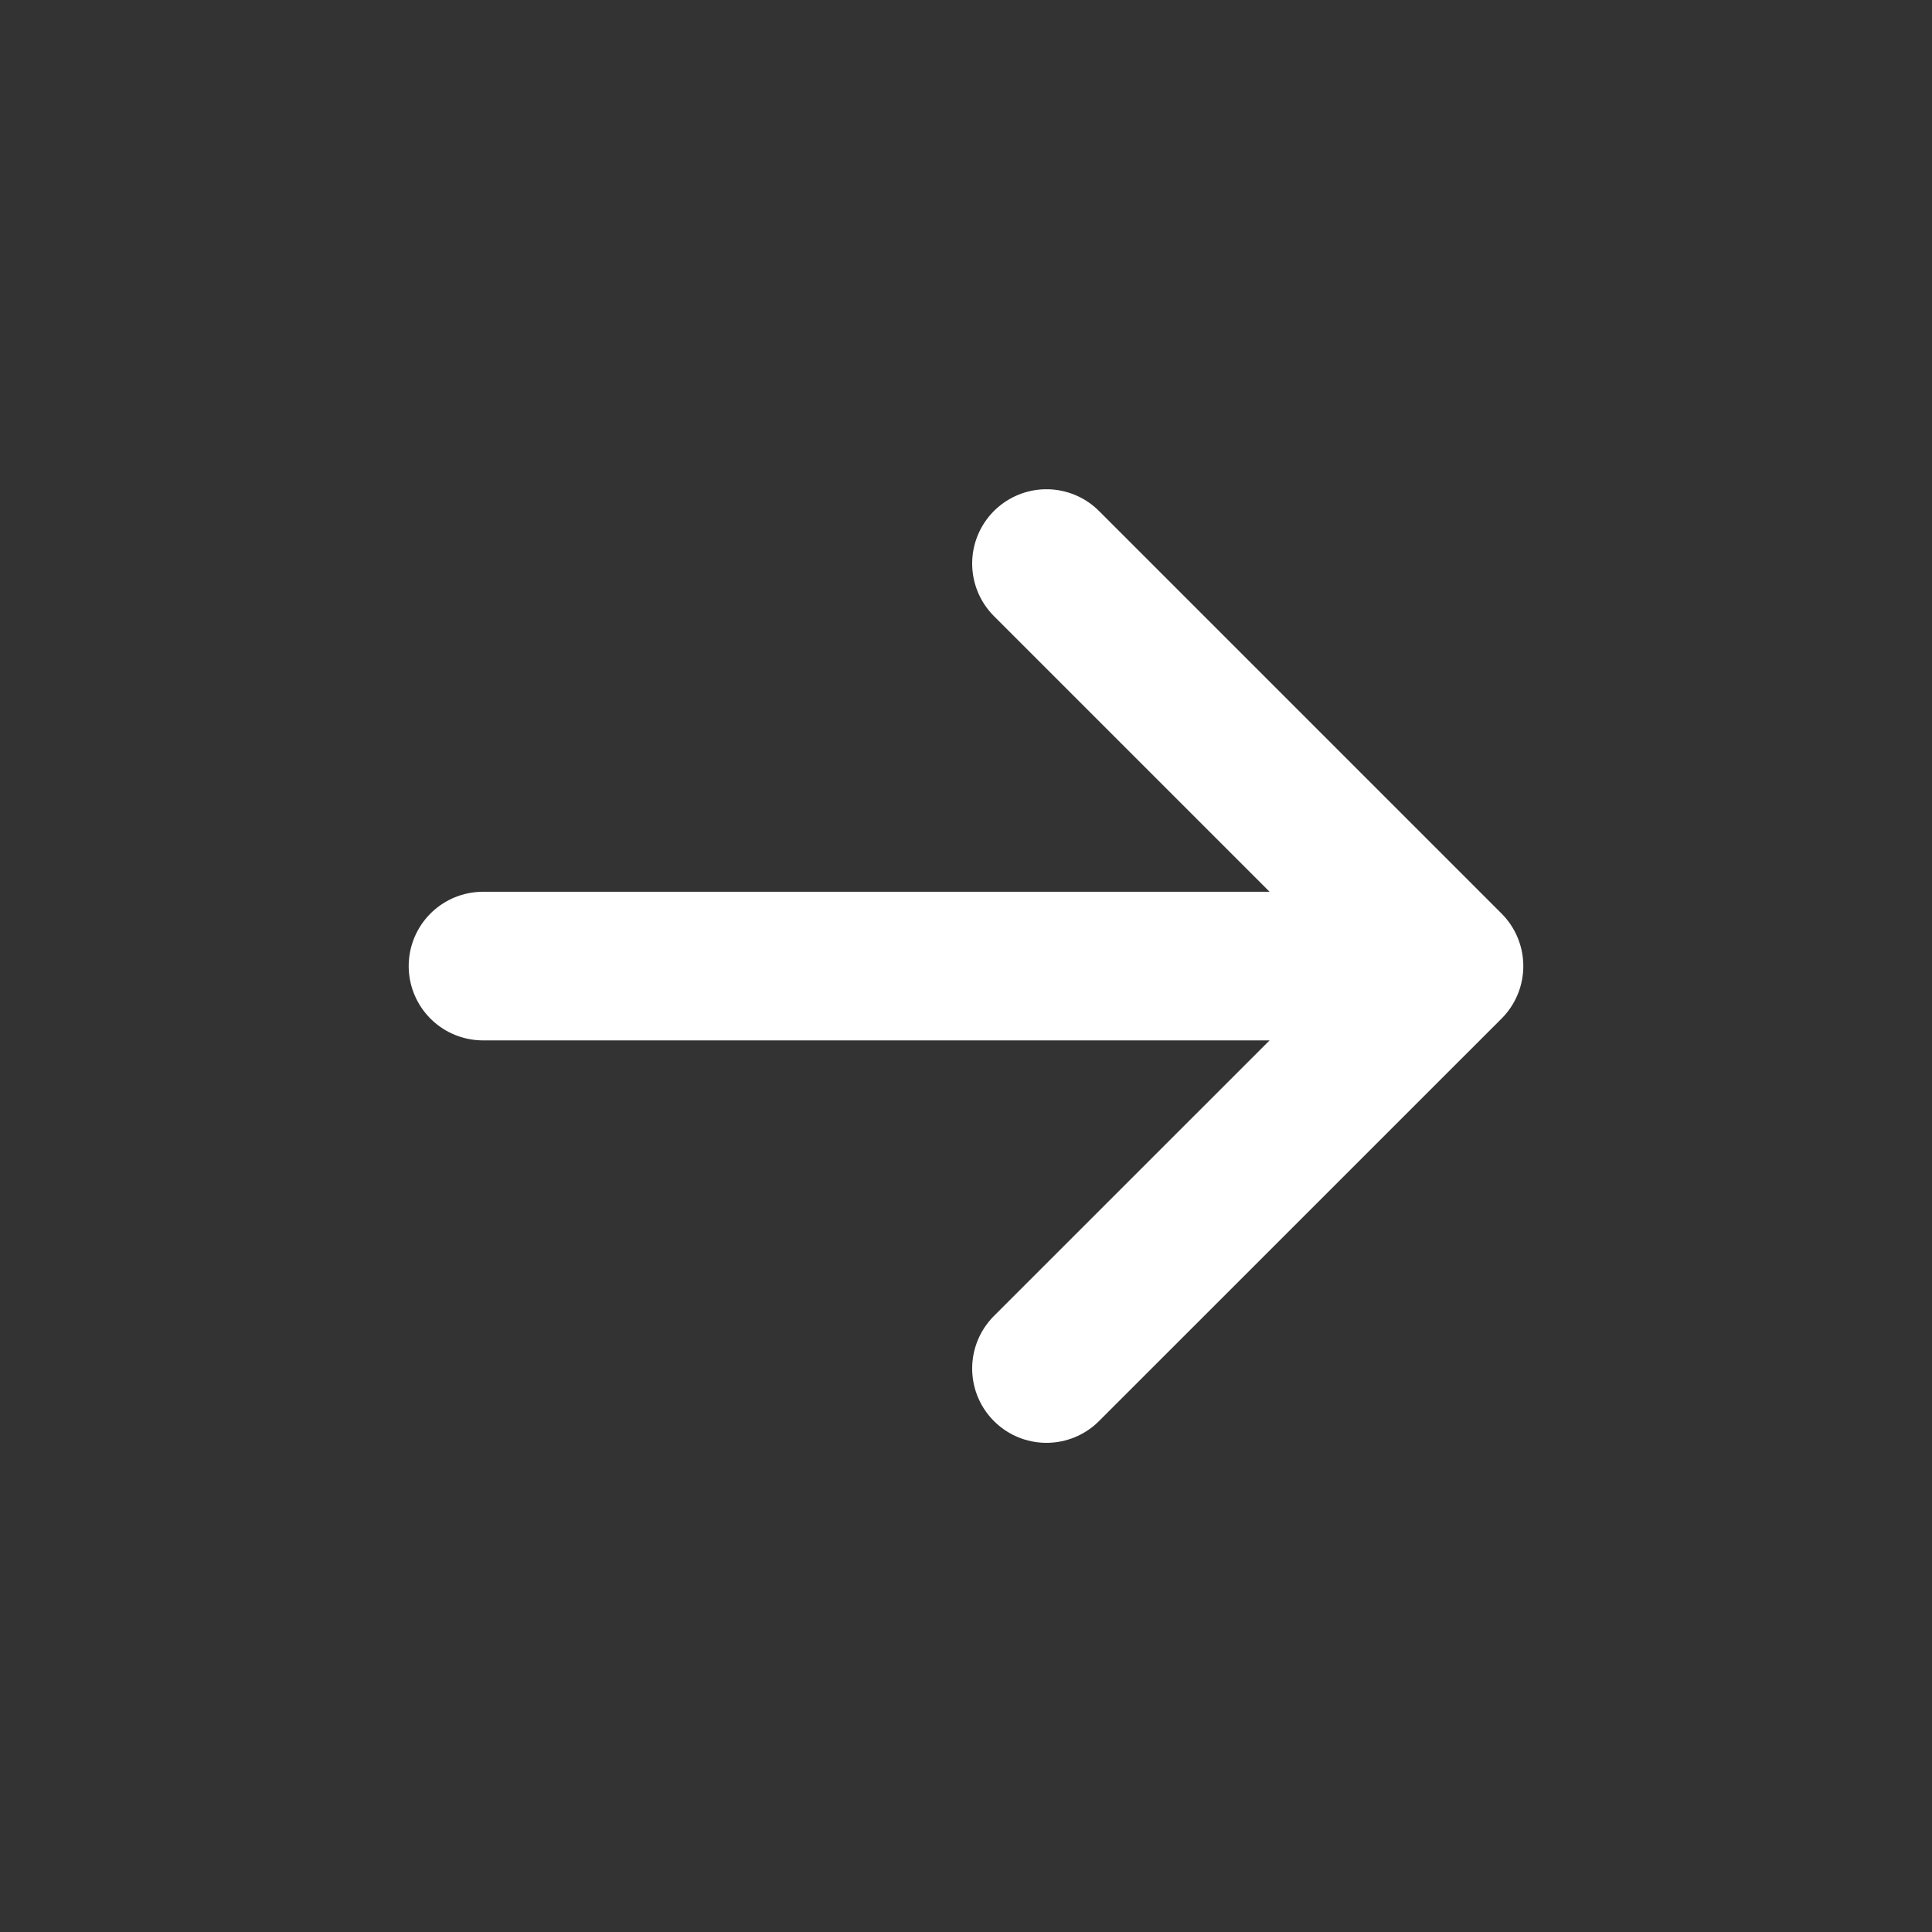 <svg width="26" height="26" viewBox="0 0 26 26" fill="none" xmlns="http://www.w3.org/2000/svg">
<rect x="0" y="0" width="26" height="26" fill="#333333" stroke="none"/>
<path d="M14.083 7.584L19.5 13.001M19.5 13.001L14.083 18.417M19.5 13.001H6.5" stroke="white" stroke-width="2" stroke-linecap="round" stroke-linejoin="round"/>
</svg>
